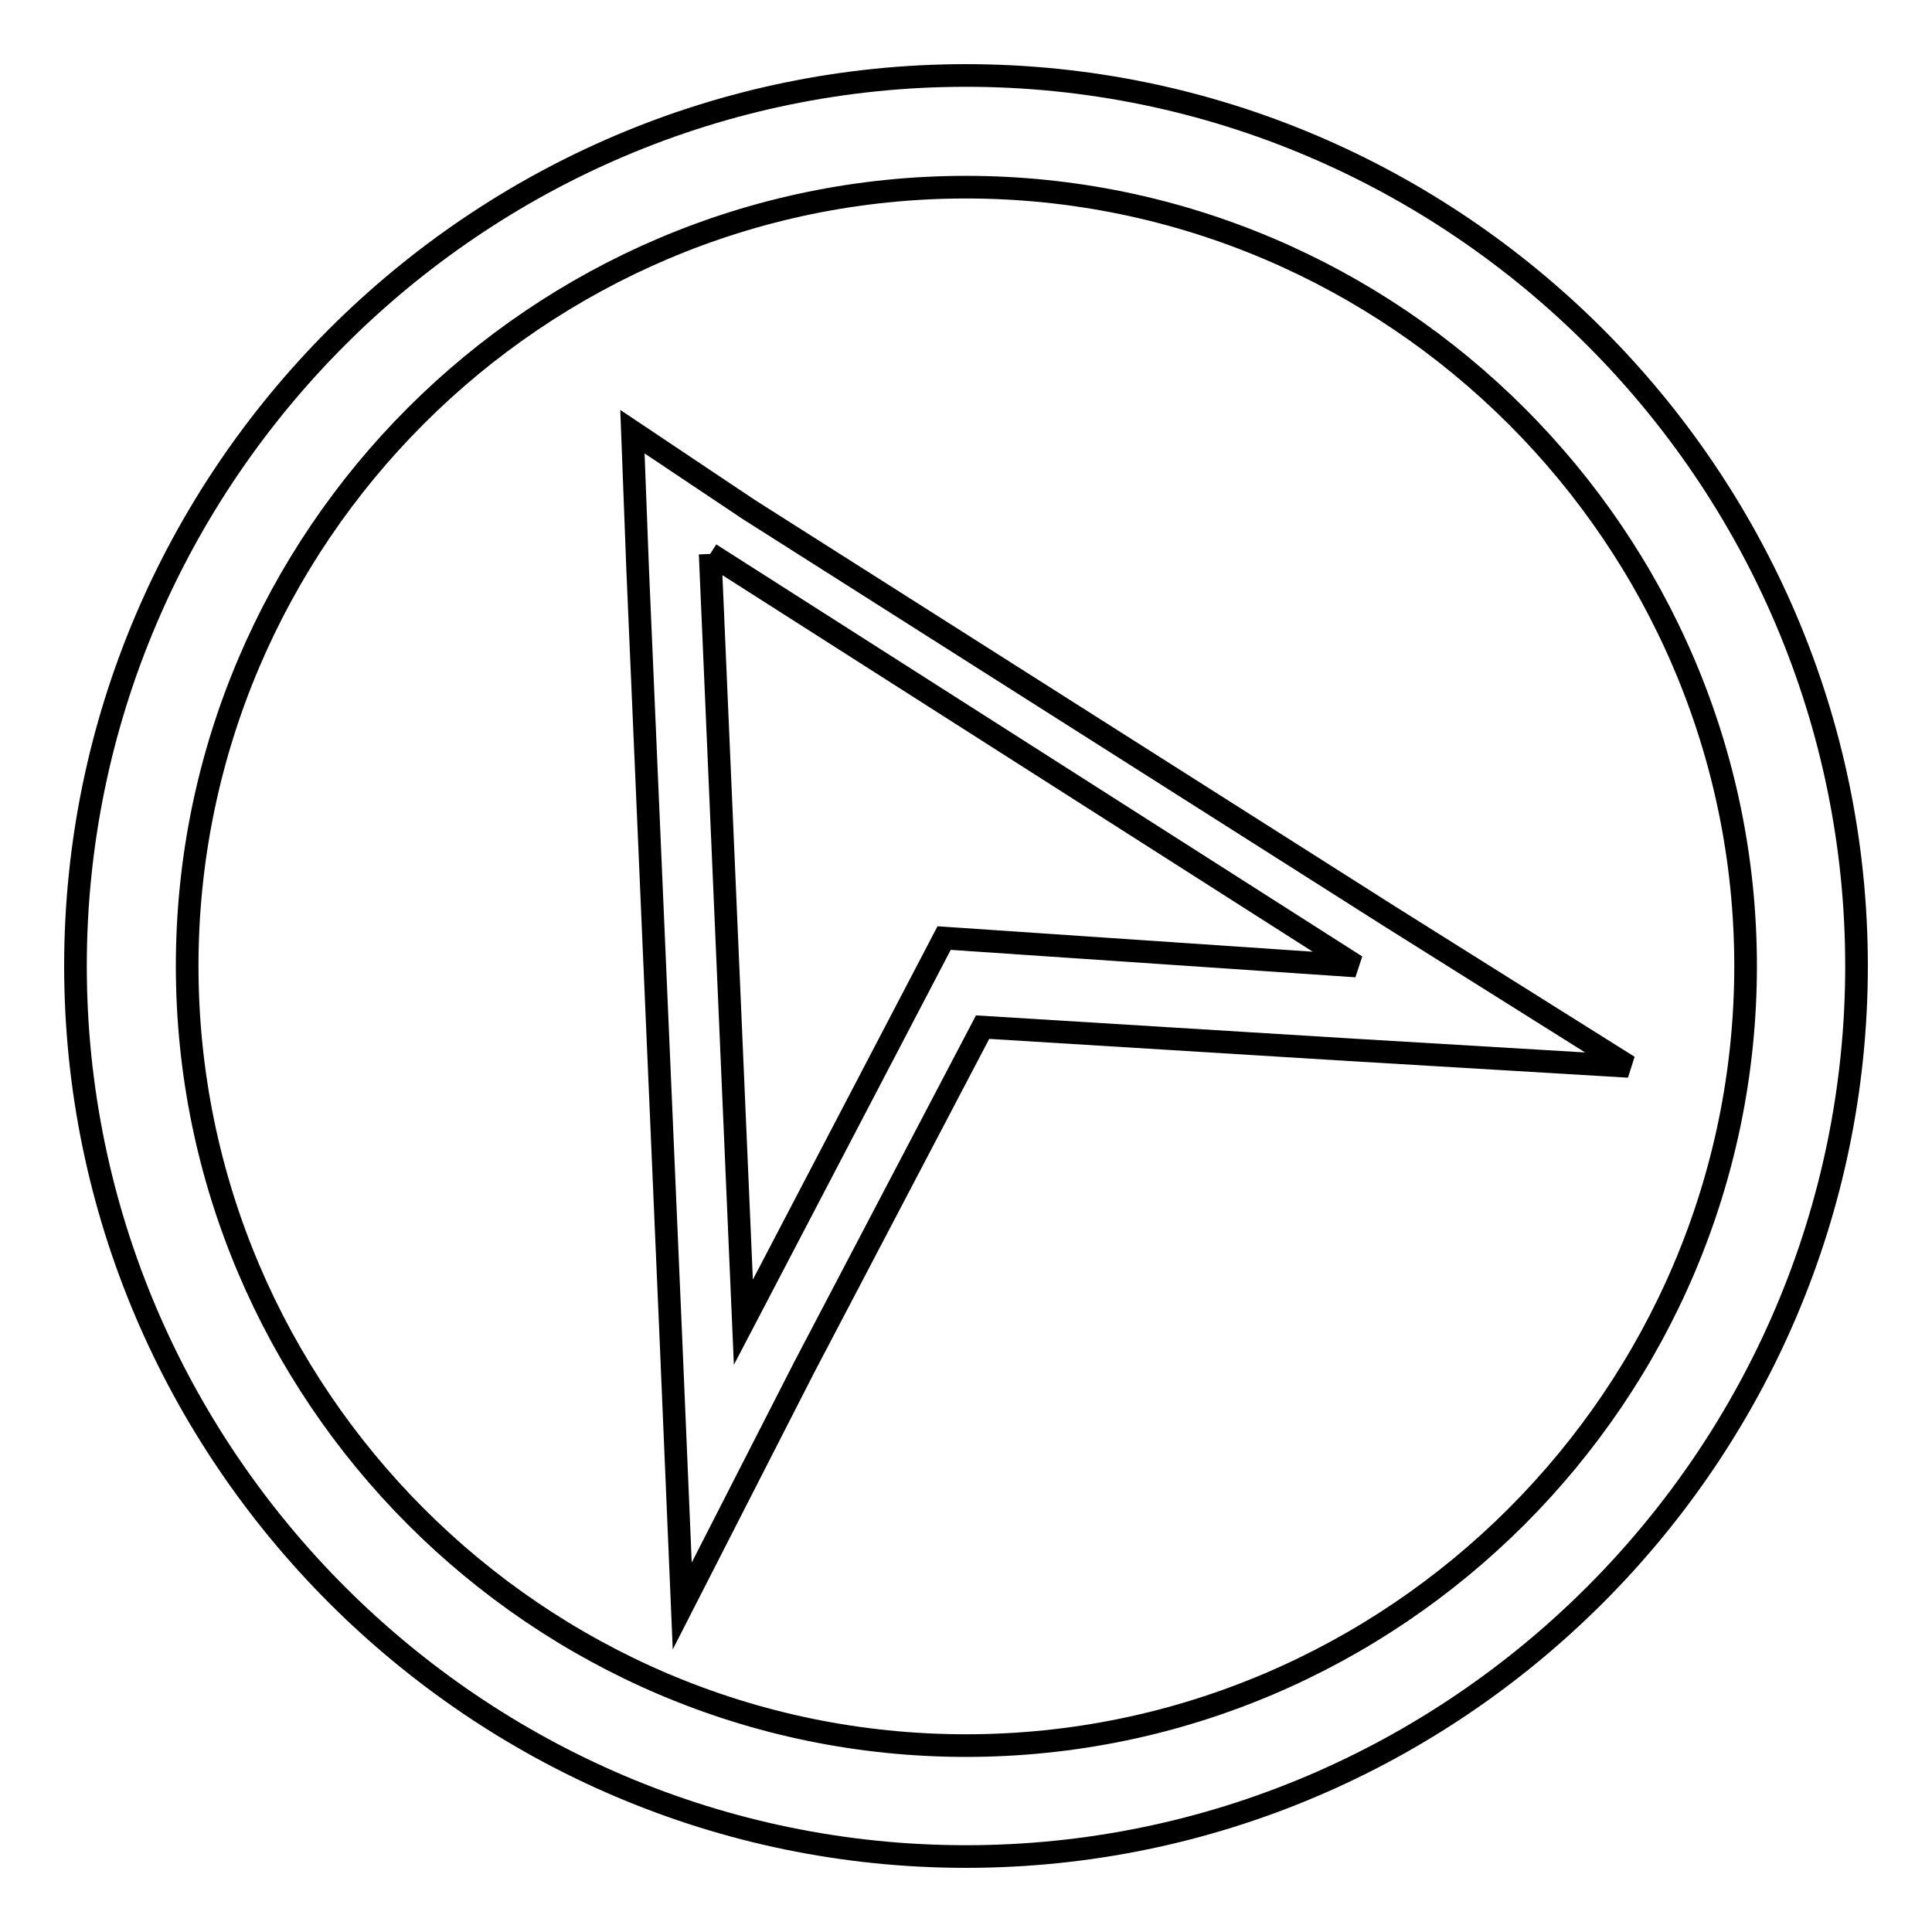 <?xml version="1.0" encoding="utf-8"?>
<!-- Svg Vector Icons : http://www.onlinewebfonts.com/icon -->
<!DOCTYPE svg PUBLIC "-//W3C//DTD SVG 1.1//EN" "http://www.w3.org/Graphics/SVG/1.1/DTD/svg11.dtd">
<svg version="1.1" xmlns="http://www.w3.org/2000/svg" xmlns:xlink="http://www.w3.org/1999/xlink" x="0px" y="0px" viewBox="0 0 256 256" enable-background="new 0 0 256 256" xml:space="preserve">
<g><g><path stroke-width="3" fill-opacity="0" stroke="#000000"  d="M128,10C63.1,10,10,63.1,10,128s53.1,118,118,118s118-53.1,118-118S192.9,10,128,10z M128,231.3c-56.8,0-103.2-46.5-103.2-103.3C24.8,71.2,71.2,24.8,128,24.8c56.8,0,103.3,46.5,103.3,103.2C231.3,184.8,184.8,231.3,128,231.3z"/><path stroke-width="3" fill-opacity="0" stroke="#000000"  d="M94.1,73.4l85.6,54.6l-54.6-3.7l-26.6,50.9L94.1,73.4 M83.8,57.2l0.7,18.4l4.4,101.8l1.5,35.4l16.2-31.7l23.6-45l48.7,3l36.9,2.2l-31.7-19.9L99.2,67.5L83.8,57.2L83.8,57.2z"/></g></g>
</svg>